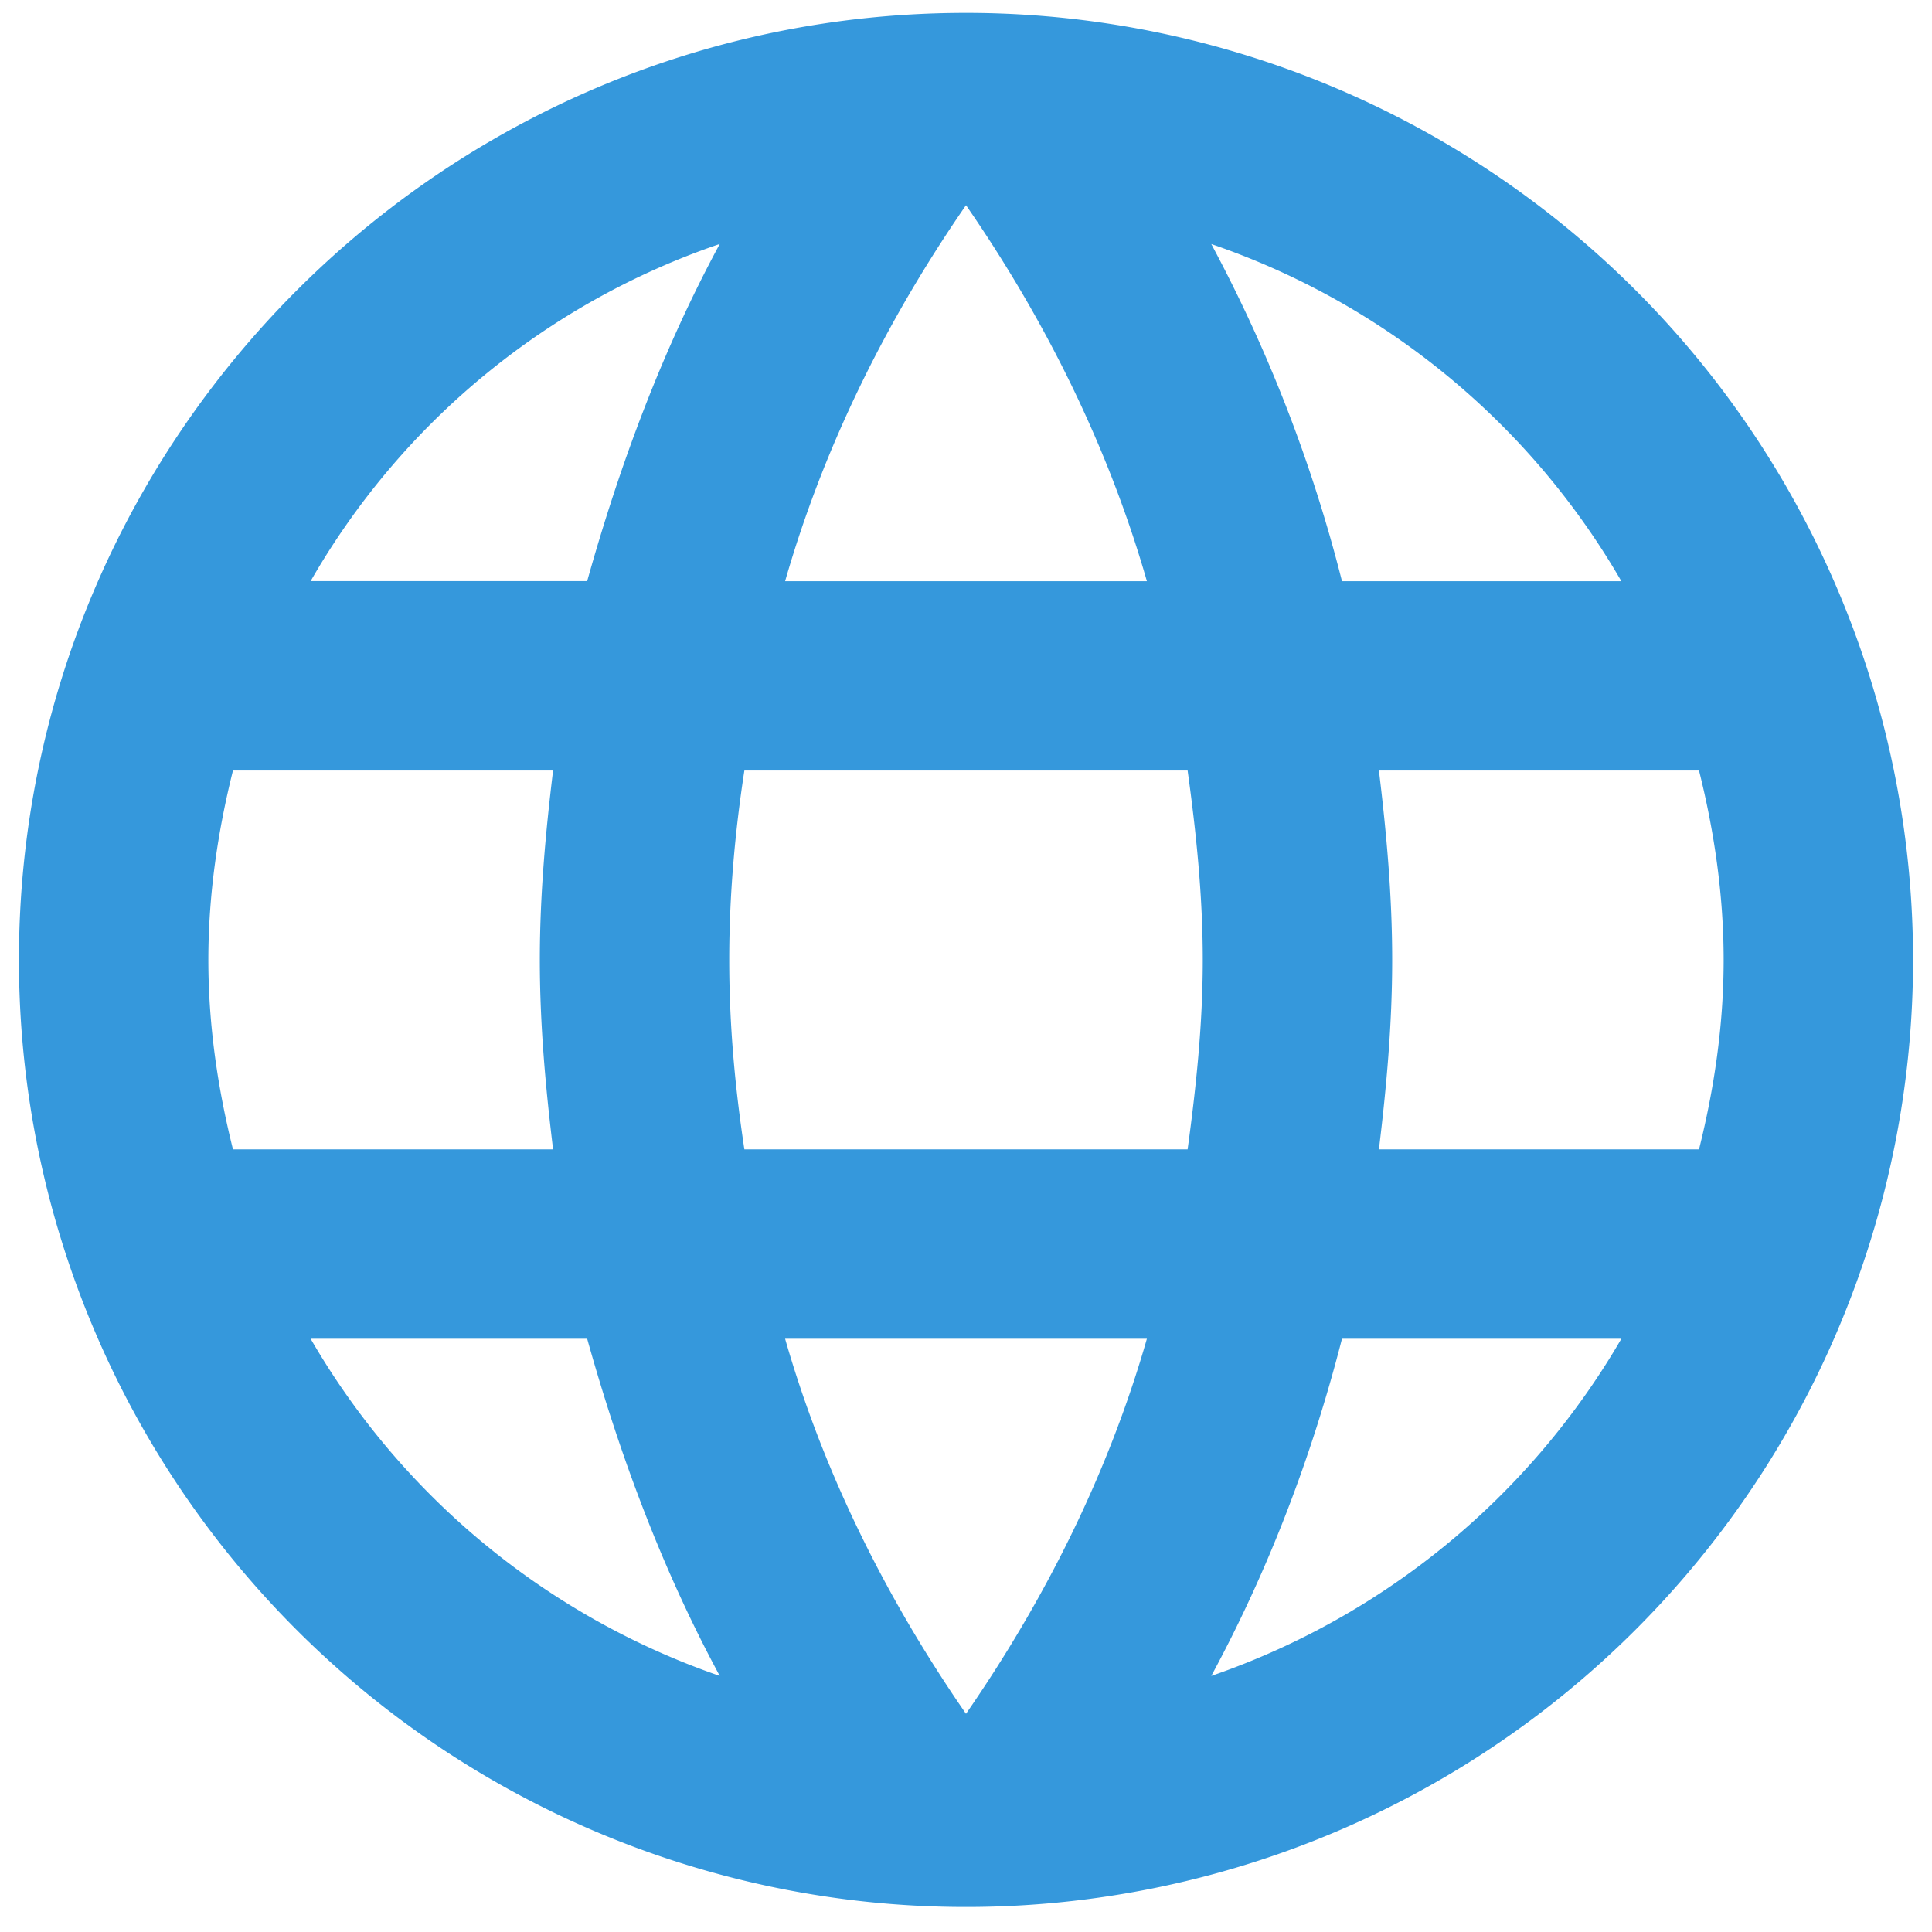 <?xml version="1.0" encoding="UTF-8"?> <svg xmlns="http://www.w3.org/2000/svg" fill="none" viewBox="0 0 51 51"><path fill="#3598DC" d="M36.4 30.34c.2-1.65.35-3.3.35-5 0-1.7-.15-3.35-.35-5h8.45c.4 1.6.65 3.276.65 5 0 1.726-.25 3.4-.65 5m-12.875 13.9c1.5-2.774 2.65-5.774 3.45-8.9H42.8a20.075 20.075 0 0 1-10.825 8.9Zm-.625-13.9h-11.7c-.25-1.65-.4-3.3-.4-5 0-1.7.15-3.374.4-5h11.7c.225 1.626.4 3.3.4 5 0 1.7-.175 3.35-.4 5Zm-5.85 14.9c-2.075-3-3.75-6.324-4.775-9.9h9.55c-1.025 3.576-2.7 6.9-4.775 9.9Zm-10-29.9H8.2A19.807 19.807 0 0 1 19 6.44c-1.5 2.776-2.625 5.776-3.5 8.9Zm-7.3 20h7.3c.875 3.126 2 6.126 3.5 8.9a20.02 20.02 0 0 1-10.8-8.9Zm-2.05-5c-.4-1.6-.65-3.274-.65-5 0-1.724.25-3.4.65-5h8.45c-.2 1.65-.35 3.3-.35 5 0 1.7.15 3.35.35 5M25.5 5.417c2.075 3 3.75 6.35 4.775 9.925h-9.55c1.025-3.575 2.7-6.925 4.775-9.925Zm17.3 9.925h-7.375a39.124 39.124 0 0 0-3.45-8.9 19.967 19.967 0 0 1 10.825 8.9ZM25.5.34c-13.825 0-25 11.25-25 25a25 25 0 1 0 25-25Z"></path></svg> 